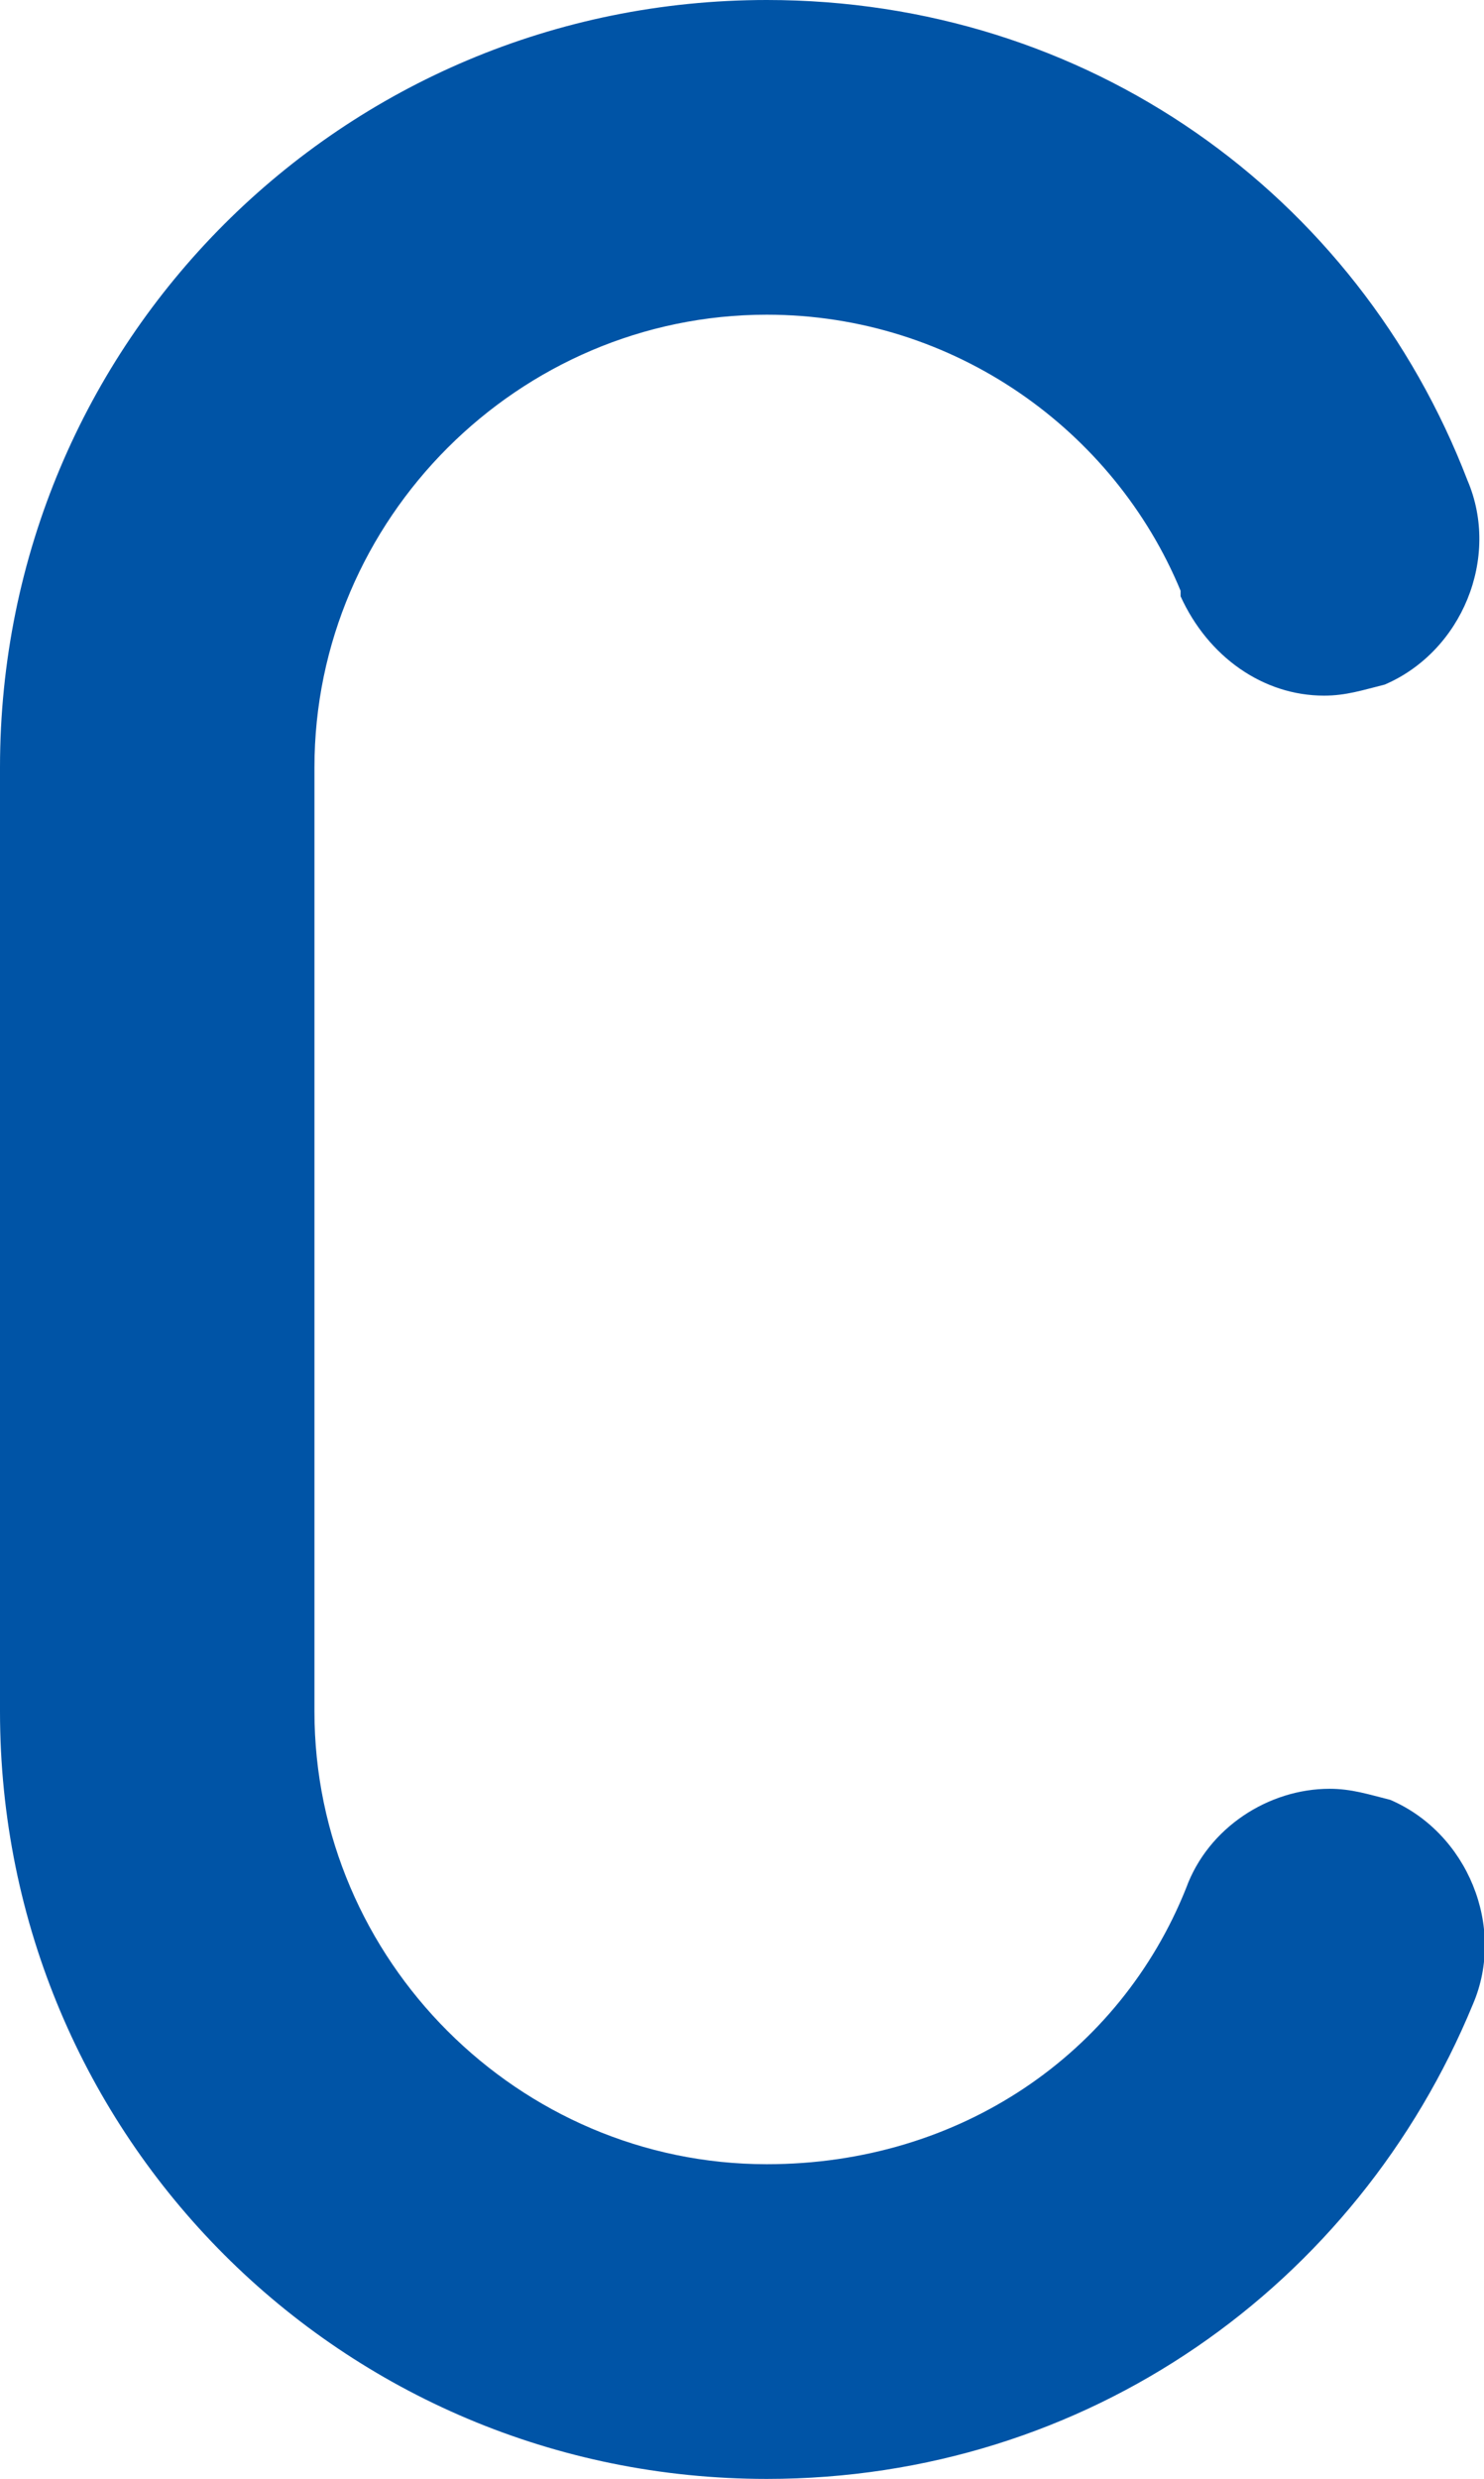 <?xml version="1.0" encoding="utf-8"?>
<!-- Generator: Adobe Illustrator 26.3.1, SVG Export Plug-In . SVG Version: 6.00 Build 0)  -->
<svg version="1.1" id="Layer_1" xmlns="http://www.w3.org/2000/svg" xmlns:xlink="http://www.w3.org/1999/xlink" x="0px" y="0px"
	 viewBox="0 0 26.9 44.9" style="enable-background:new 0 0 26.9 44.9;" xml:space="preserve">
<style type="text/css">
	.st0{fill:#0054A6;}
	.st1{fill:#ED1C24;}
</style>
<path class="st0" d="M13.9,0C6.2,0,0,6.2,0,13.9V31c0,7.7,6.2,13.9,13.9,13.9c5.8,0,10.7-3.5,12.8-8.6c0.6-1.4-0.1-3.1-1.5-3.7
	c-0.4-0.1-0.7-0.2-1.1-0.2c-1.1,0-2.2,0.7-2.6,1.8l0,0c-1.2,3-4.1,5-7.6,5c-4.5,0-8.2-3.7-8.2-8.2V13.9c0-4.5,3.7-8.2,8.2-8.2
	c3.4,0,6.3,2.1,7.5,5v0.1c0.5,1.1,1.5,1.8,2.6,1.8c0.4,0,0.7-0.1,1.1-0.2c1.4-0.6,2.1-2.3,1.5-3.7C24.6,3.5,19.7,0,13.9,0"/>
</svg>
